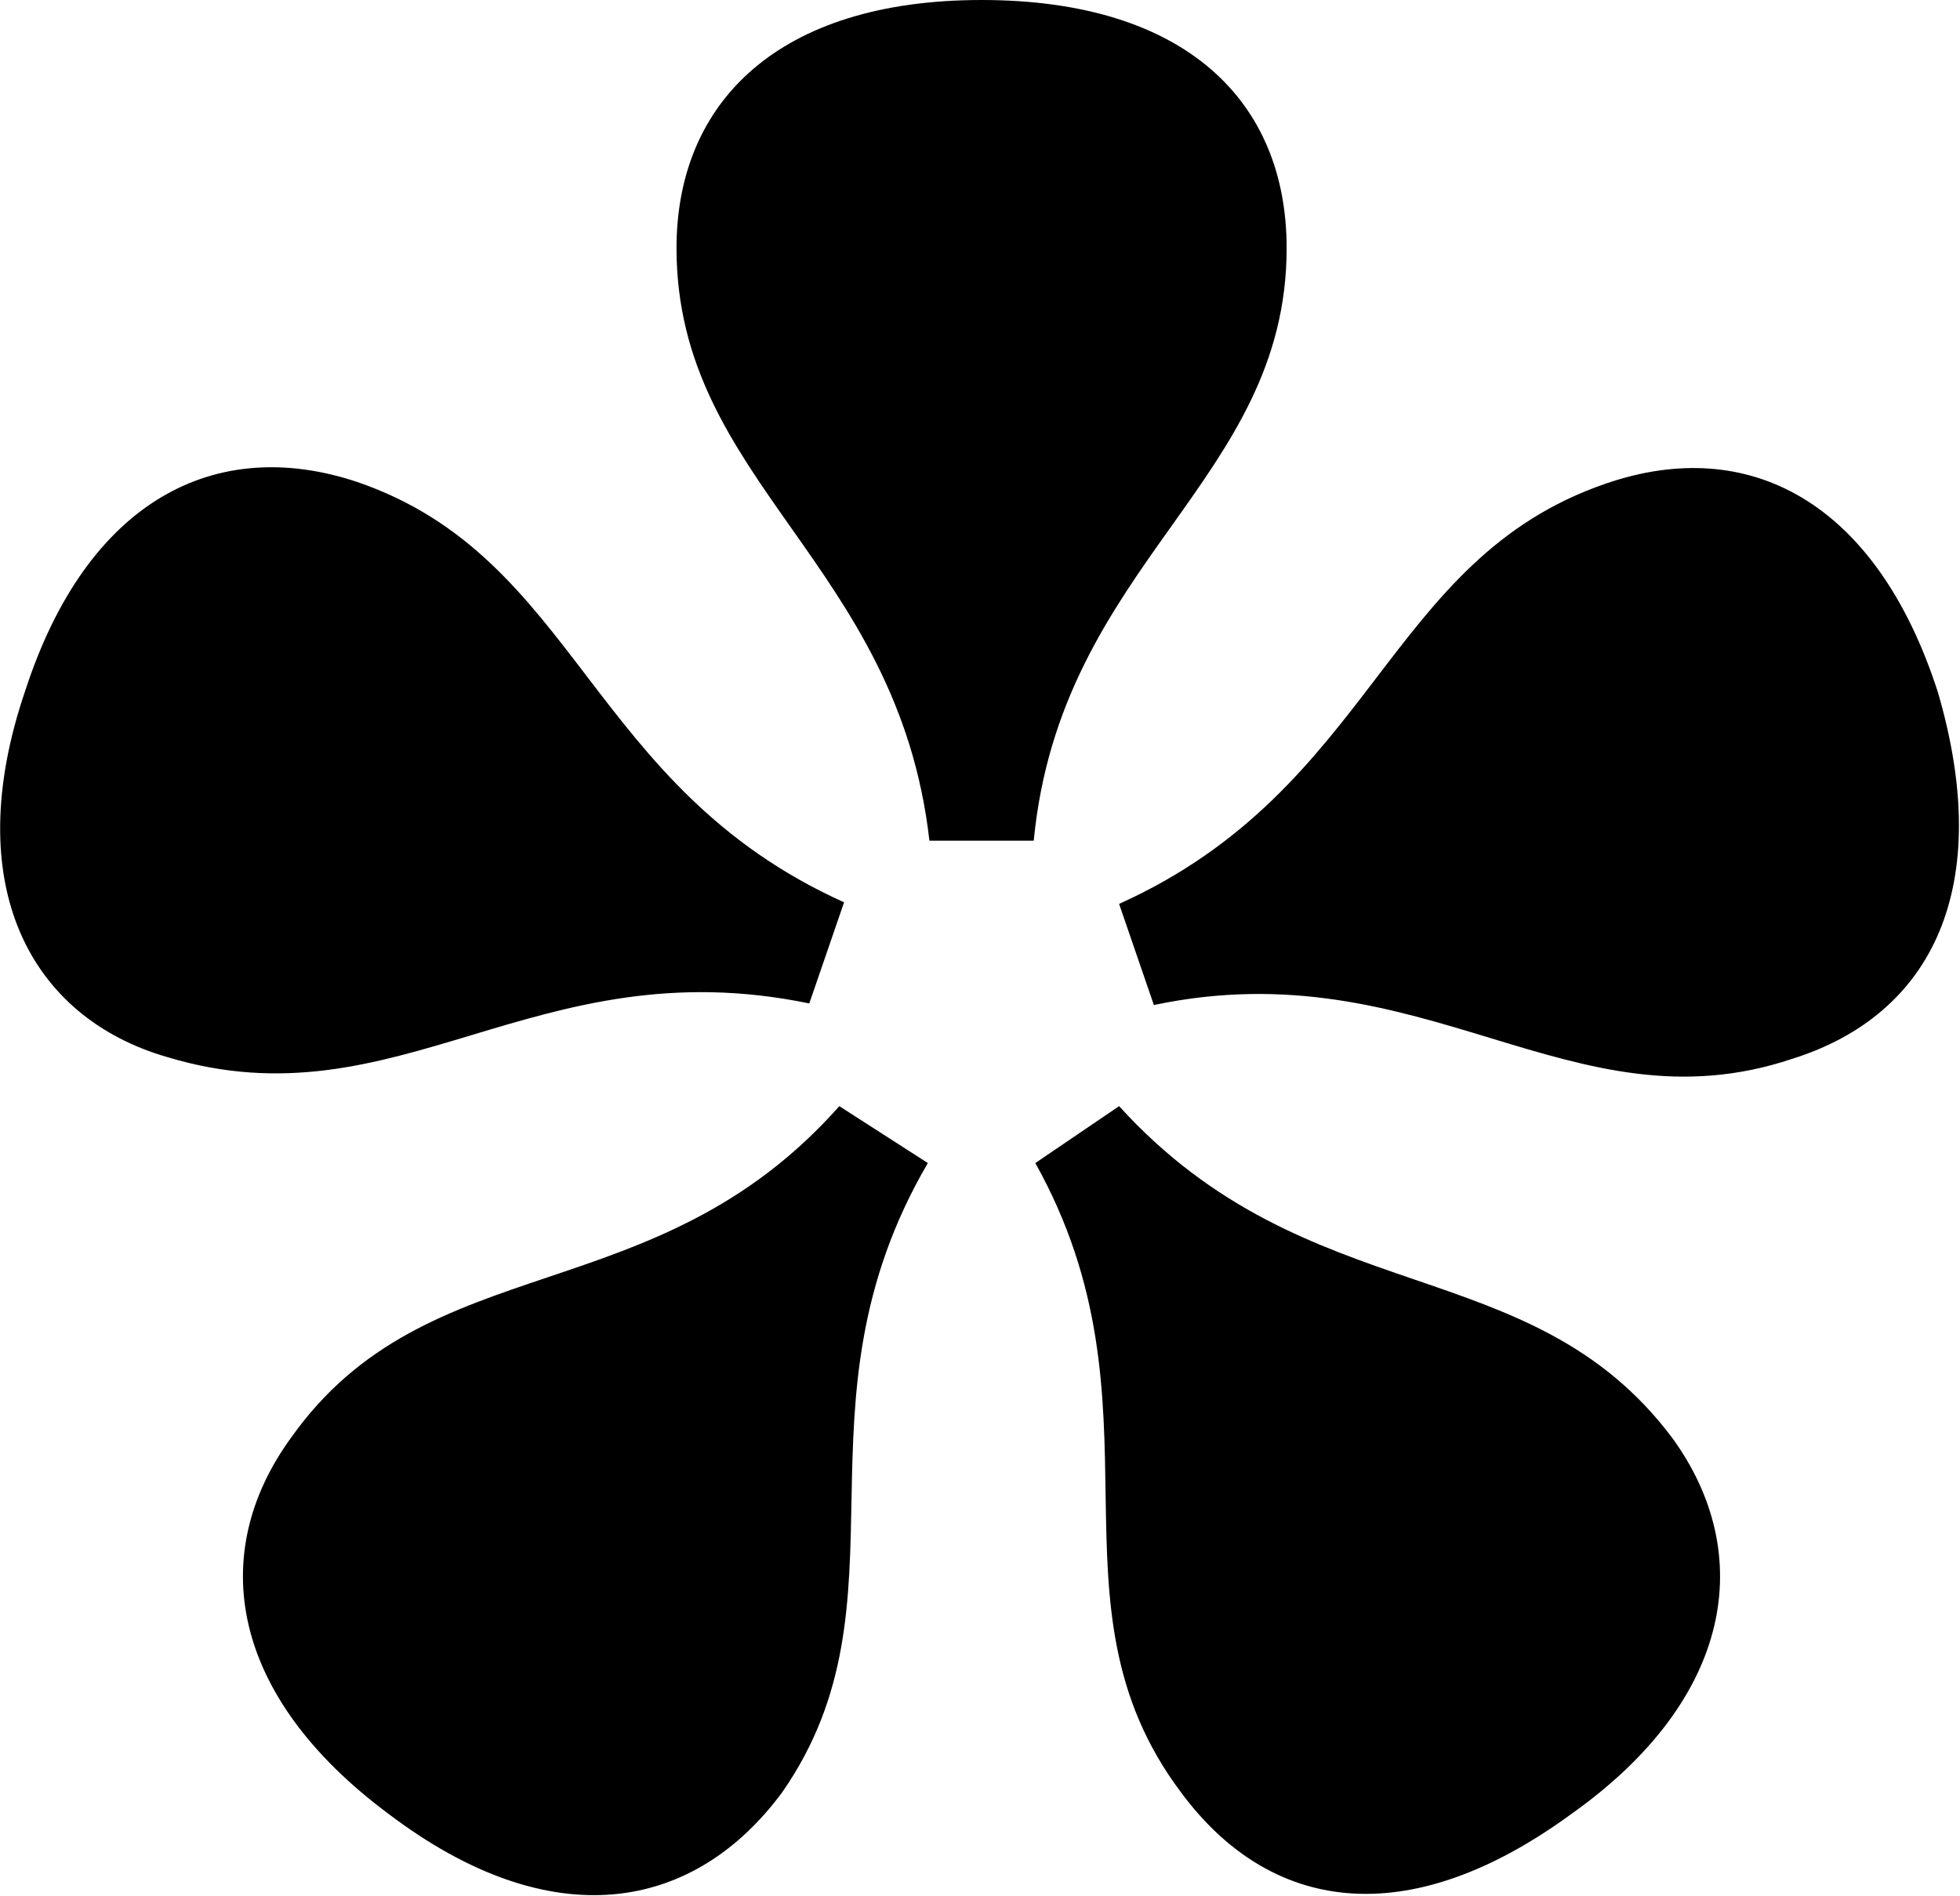 <?xml version="1.0" encoding="UTF-8"?> <svg xmlns="http://www.w3.org/2000/svg" xmlns:xlink="http://www.w3.org/1999/xlink" version="1.1" id="Слой_1" x="0px" y="0px" viewBox="0 0 124 120" style="enable-background:new 0 0 124 120;" xml:space="preserve"> <style type="text/css"> .st0{enable-background:new ;} </style> <g class="st0"> <path d="M1.6,43.7c3.9-12,12-16.2,21-13.2c14,4.8,14.6,19.3,30.8,26.6l-2.2,6.4c-17.4-3.6-26,7.8-40.6,3.4 C1.9,64.4-2.6,56,1.6,43.7z M18.4,91c8.7-12.3,23-7.8,34.7-21l5.6,3.6c-9,15.4-0.8,27.7-9.2,39.8c-5.6,7.6-14.6,9.2-24.9,1.4 C14.5,107.3,13.1,98.3,18.4,91z M58.8,53.2c-2-17.6-16-22.7-16-37.5C42.8,6.5,49.2,0,62.1,0s19.3,6.4,19.3,15.7 c0,14.8-14.3,19.9-16,37.5H58.8z M74.7,113.4c-9-12-0.6-24.4-9.2-39.8l5.3-3.6c12,13.2,26,9,35,21c5.3,7.3,3.9,16.5-6.4,23.8 C89,122.4,80.3,121,74.7,113.4z M73,63.6l-2.2-6.4c16.2-7.3,16.8-21.8,30.8-26.6c9-3.1,17.1,1.1,21,13.2 c3.6,12.3-0.3,20.4-9.2,23.2C99.4,71.7,90.1,60,73,63.6z"></path> </g> </svg> 